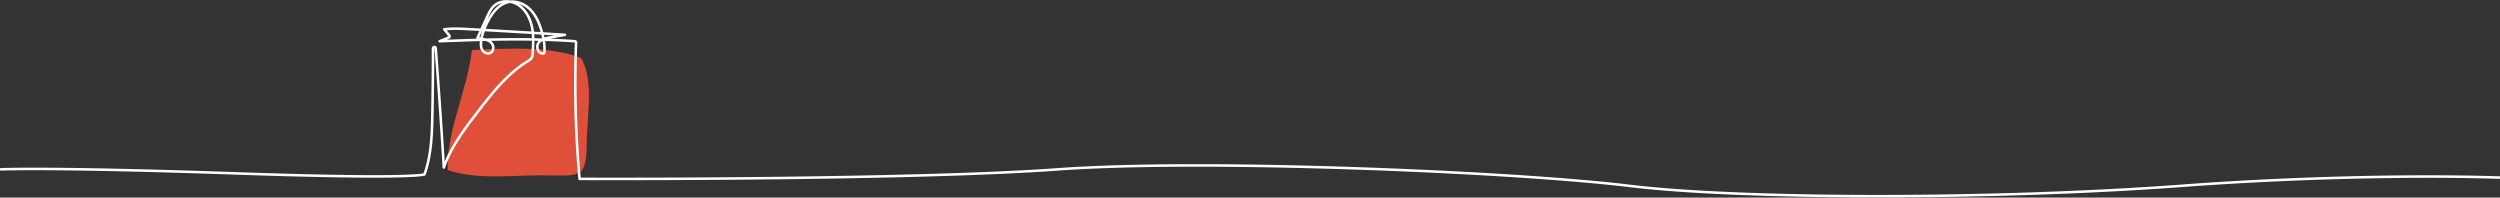 <svg id="Layer_1" data-name="Layer 1" xmlns="http://www.w3.org/2000/svg" viewBox="0 0 2943.097 232.588"><rect x="0" y="0" width="2943.097" height="232.588" fill="#333333" stroke="none"/><path d="M647.538,206.485c-40.068-1.132-83.388,6.275-120.404-6.287-1.621-46.714,23.455-95.015,28.411-141.287,41.873-2.17,91.984-4.7,128.458,9.349,15.94,25.843,6.54,72.353,6.639,102.864.128,40.727-11.627,35.293-49.272,35.361" fill="#e04f39"/><path d="M2943.031,209.1c-1.575-.065-159.943-6.287-375.312,9.7-218.448,16.219-515.968,16.223-649.69.006-135.924-16.478-499.07-32.05-672.956-19.405-170.25,12.381-536.449,11.28-562.772,11.179a1262.763,1262.763,0,0,1-4.118-160.343,1.616,1.616,0,0,0-1.5-1.674c-53-3.852-106.864-2.049-159.2,0l10.746-4.382a1.613,1.613,0,0,0,.637-2.525l-3.9-4.723q-1.018-1.237-2.04-2.474c10.492-1.213,21.169-.614,31.522-.034,36.733,2.062,73.9,4.274,110.656,6.584l-2.272.4-15.659,2.74c-5.009.878-10.149,2.075-13.139,6.144a9.054,9.054,0,0,0-.359,9.4,5.9,5.9,0,0,0,5.751,3.274,1.615,1.615,0,0,0,1.471-1.5c.534-7.64-.645-16.1-3.607-25.876-3.221-10.631-7.22-18.2-12.581-23.838-6.982-7.338-16.632-10.98-25.185-9.506-9.466,1.632-17.8,9.032-24.759,21.993-4.943,9.2-7.7,17.448-8.44,25.222-.269,2.818-.338,6.447,1.515,9.508,1.869,3.088,6.191,5.118,9.645,3.213a6.237,6.237,0,0,0,3.032-4.238,8.468,8.468,0,0,0-1.4-6.658c-2.443-3.3-6.515-4.487-9.364-5.088-.781-.165-1.57-.309-2.359-.453a33.141,33.141,0,0,1-5.2-1.23l11.132-24.417c2.062-4.518,4.4-9.642,8.177-13.175,6.9-6.448,18.958-7.1,28.049-1.51,7.921,4.87,13.92,14.091,16.458,25.3,2.307,10.195,1.832,20.8,1.09,31.68-.168,2.464-.378,4.474-1.405,6.044a12.981,12.981,0,0,1-4.3,3.506c-24.974,15.332-43.524,39.548-59.893,60.913-14.489,18.915-30.7,40.085-39,64.312-2.788-46.671-6-93.846-9.548-140.37a1.617,1.617,0,0,0-3.229.125c.024,26.21-.236,52.8-.769,79.022-.424,20.763-.948,46.554-9.3,69.381-3.674,1.054-30.878,5.386-223.4-1.251-216.39-7.462-275.6-4.7-276.169-4.675" fill="none" stroke="#fff" stroke-linejoin="round" stroke-width="3"/></svg>